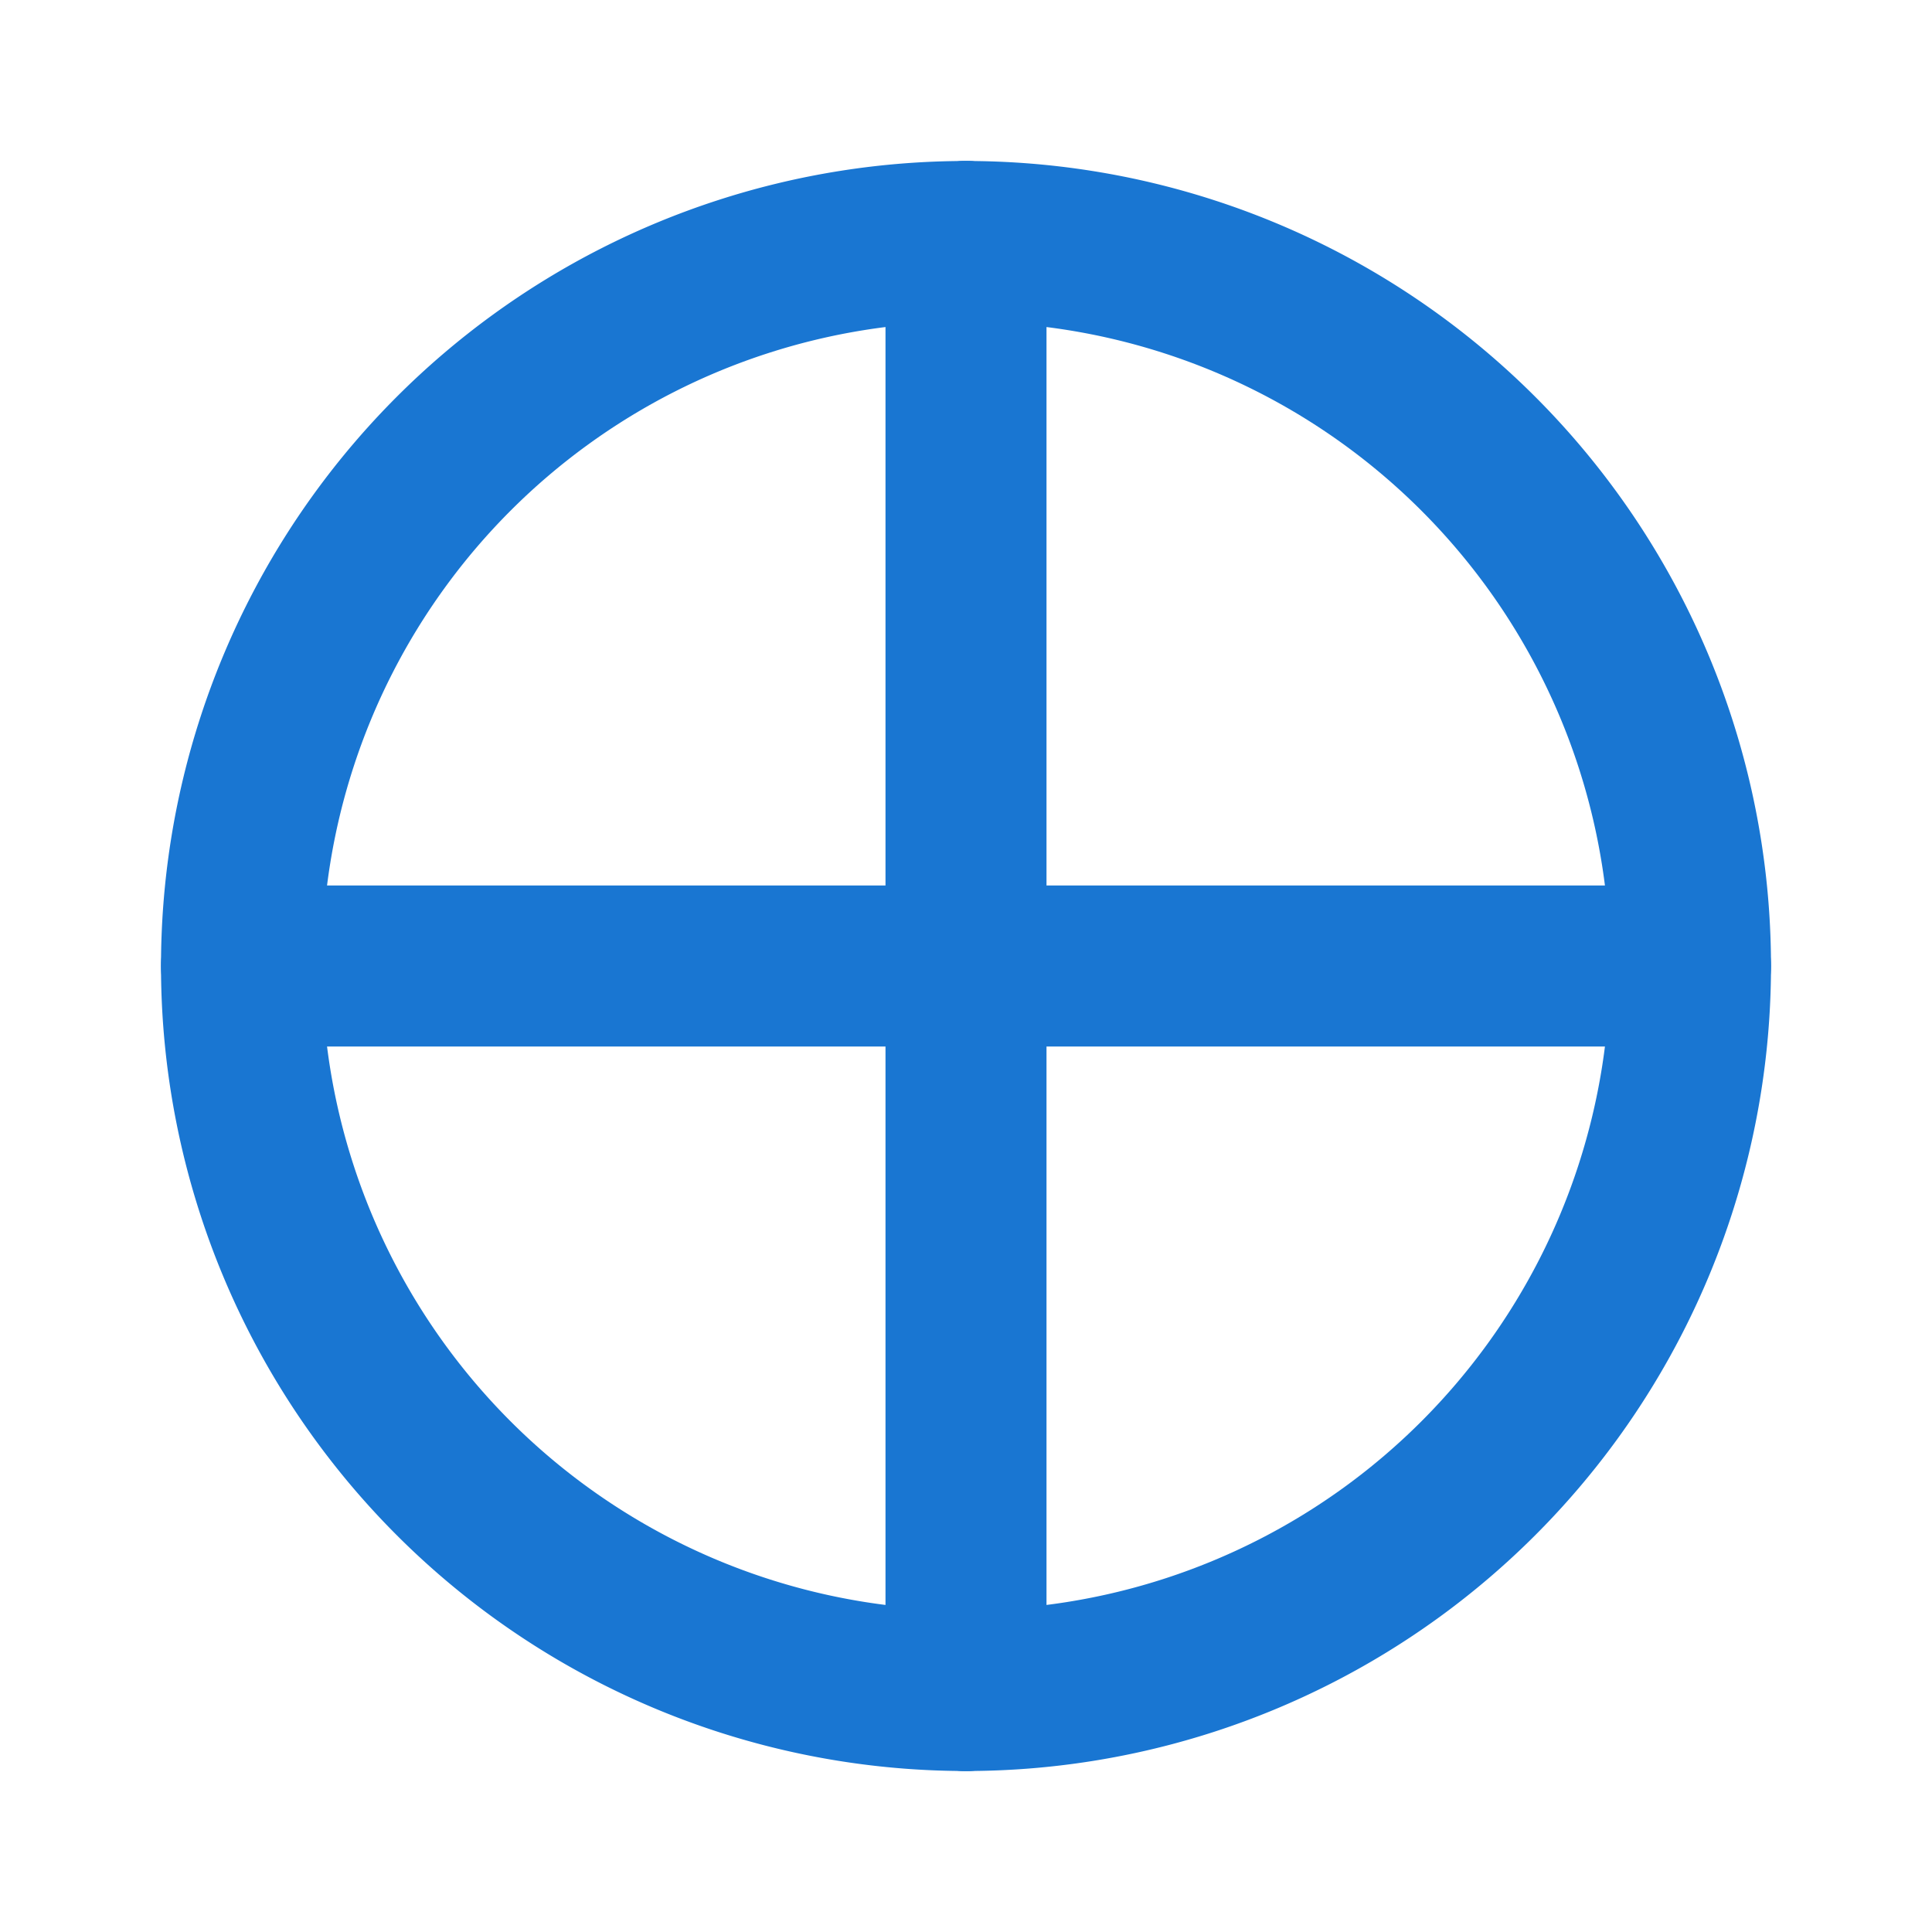 <svg xmlns="http://www.w3.org/2000/svg" width="64" height="64" viewBox="0 0 24 24" fill="none" stroke="#1976D2" stroke-width="2" stroke-linecap="round" stroke-linejoin="round">
    <path d="M12 3a9 9 0 0 0 0 18"/>
    <path d="M12 3a9 9 0 0 1 0 18"/>
    <line x1="3" y1="12" x2="21" y2="12"/>
    <line x1="12" y1="3" x2="12" y2="21"/>
</svg>